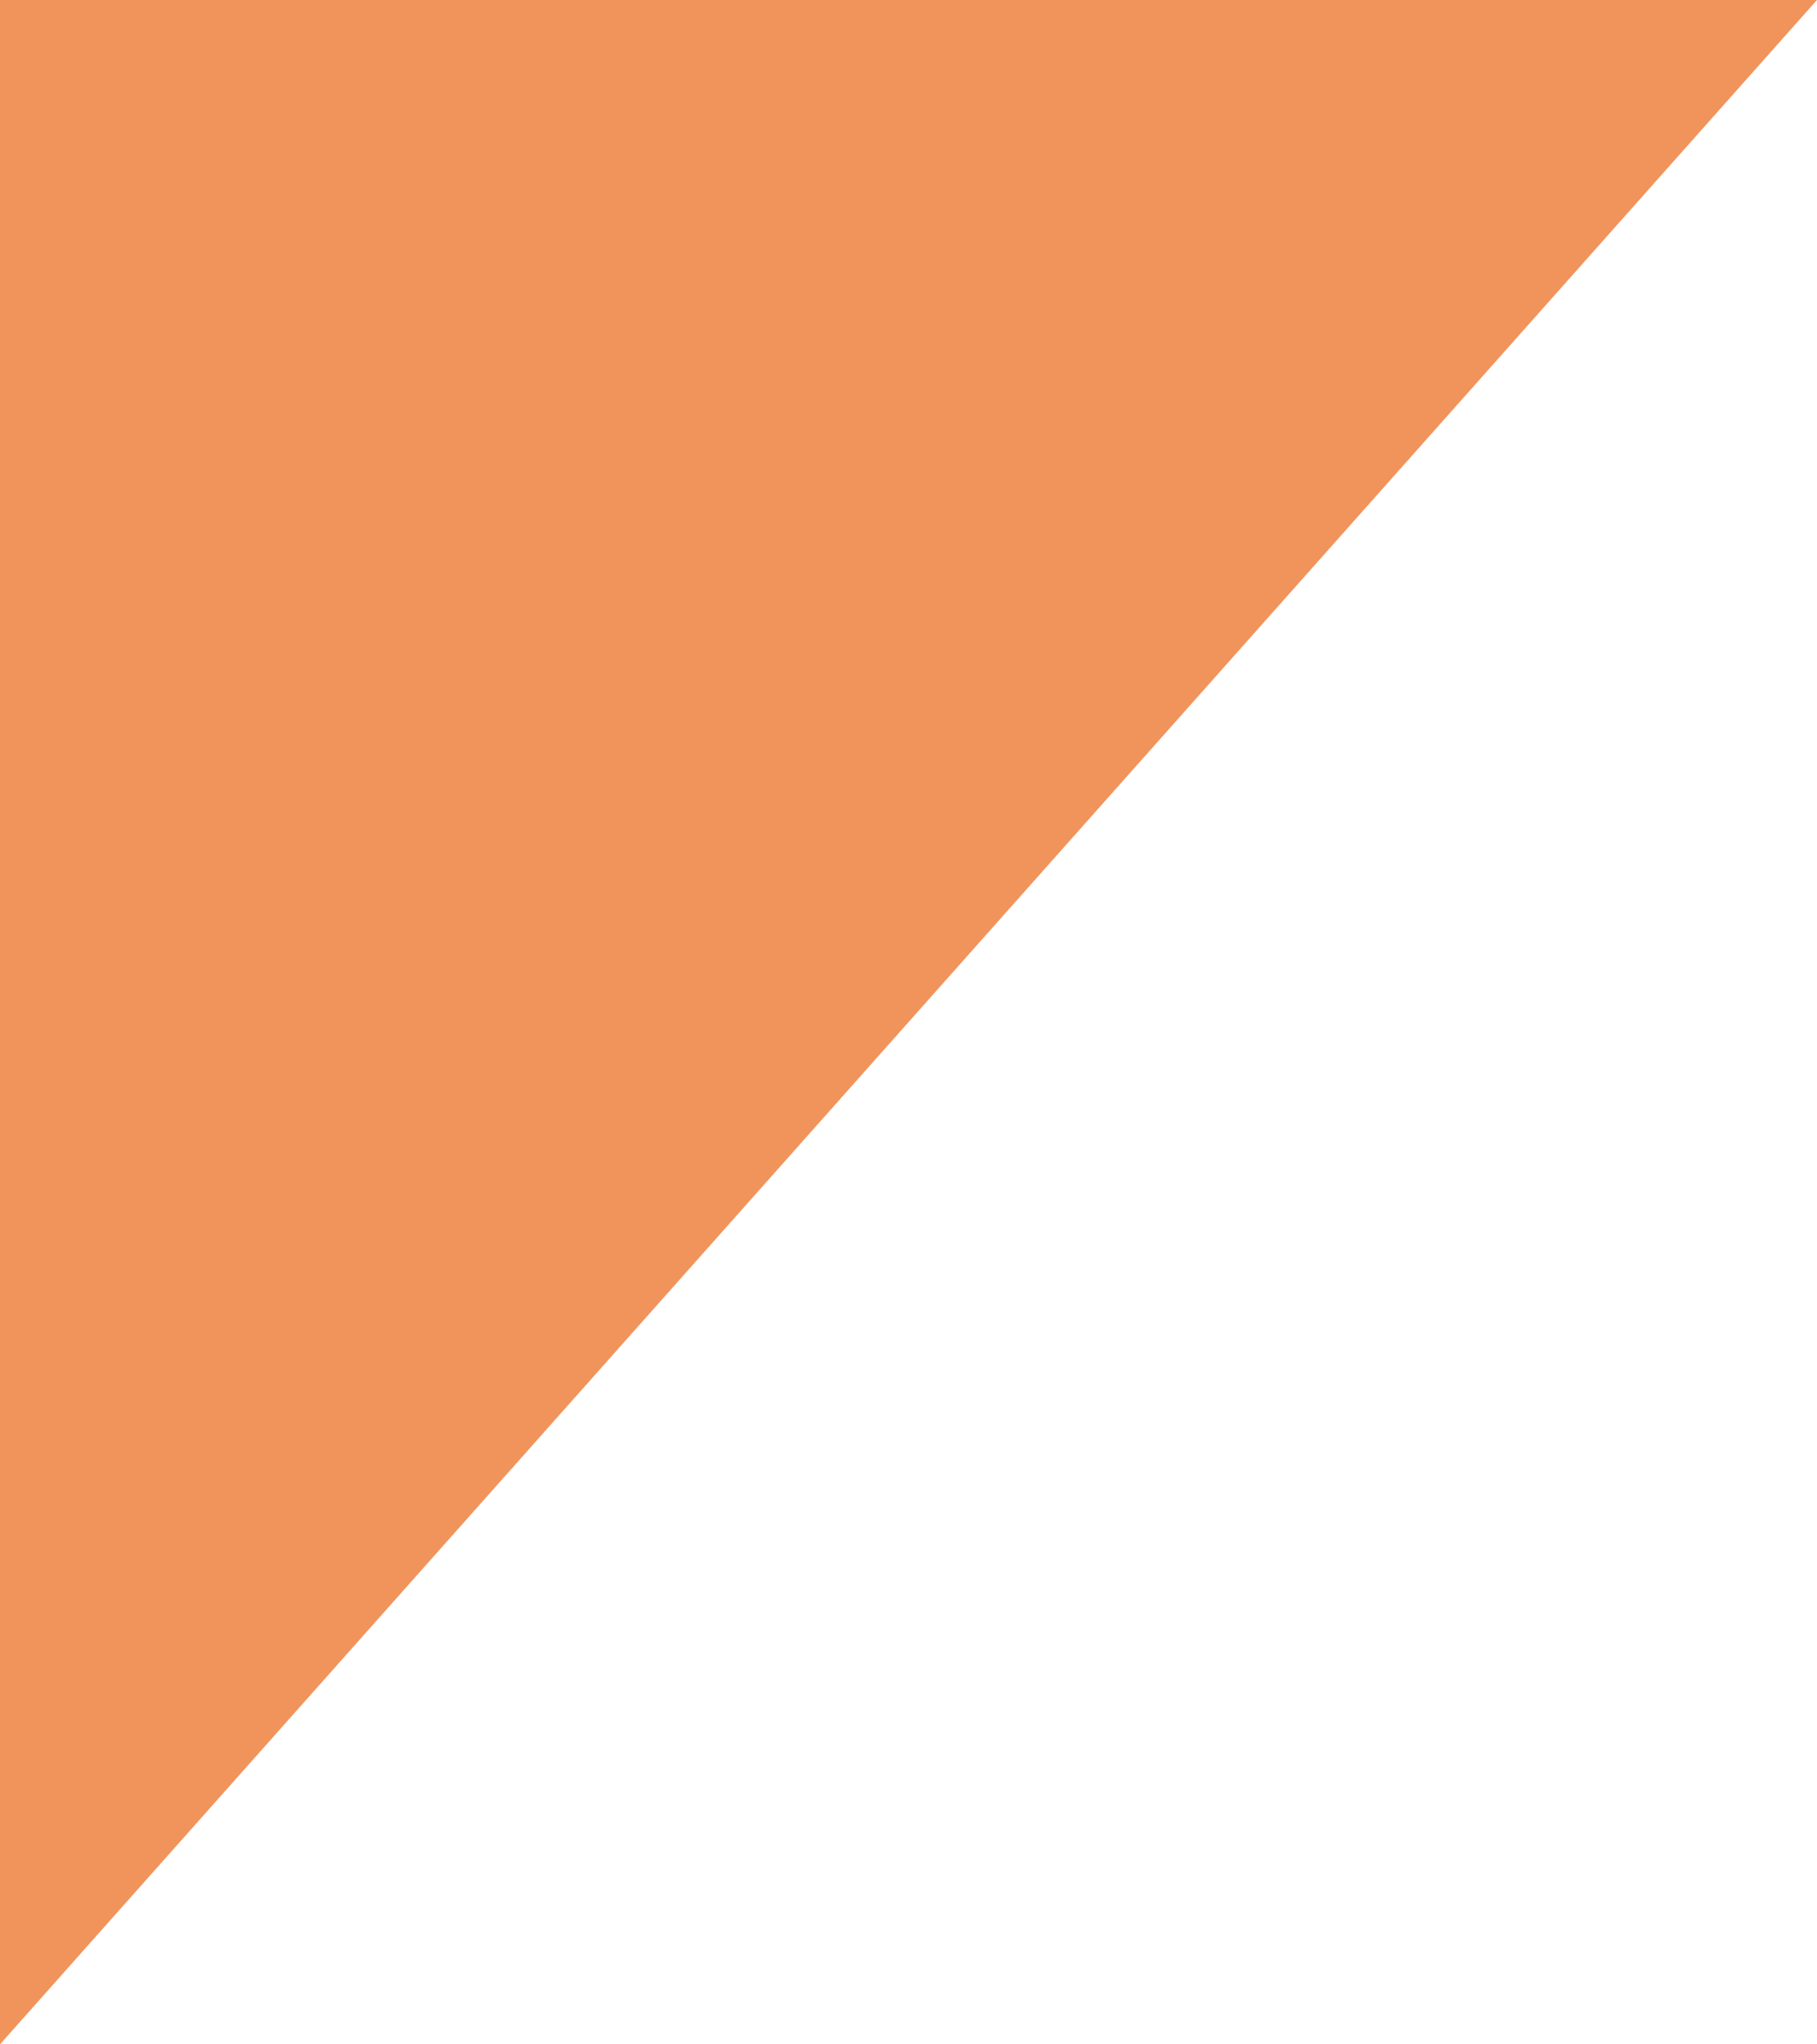<?xml version="1.0" encoding="UTF-8"?><svg xmlns="http://www.w3.org/2000/svg" xmlns:xlink="http://www.w3.org/1999/xlink" height="471.4" preserveAspectRatio="xMidYMid meet" version="1.0" viewBox="0.0 0.0 419.1 471.4" width="419.1" zoomAndPan="magnify"><g id="change1_1"><path d="M0,0v471.44C139.686,314.293,279.372,157.147,419.058,0H0z" fill="#F1945B"/></g><g id="change1_2"><path d="M0,0v471.44C139.686,314.293,279.372,157.147,419.058,0H0z" fill="#F1945B"/></g></svg>